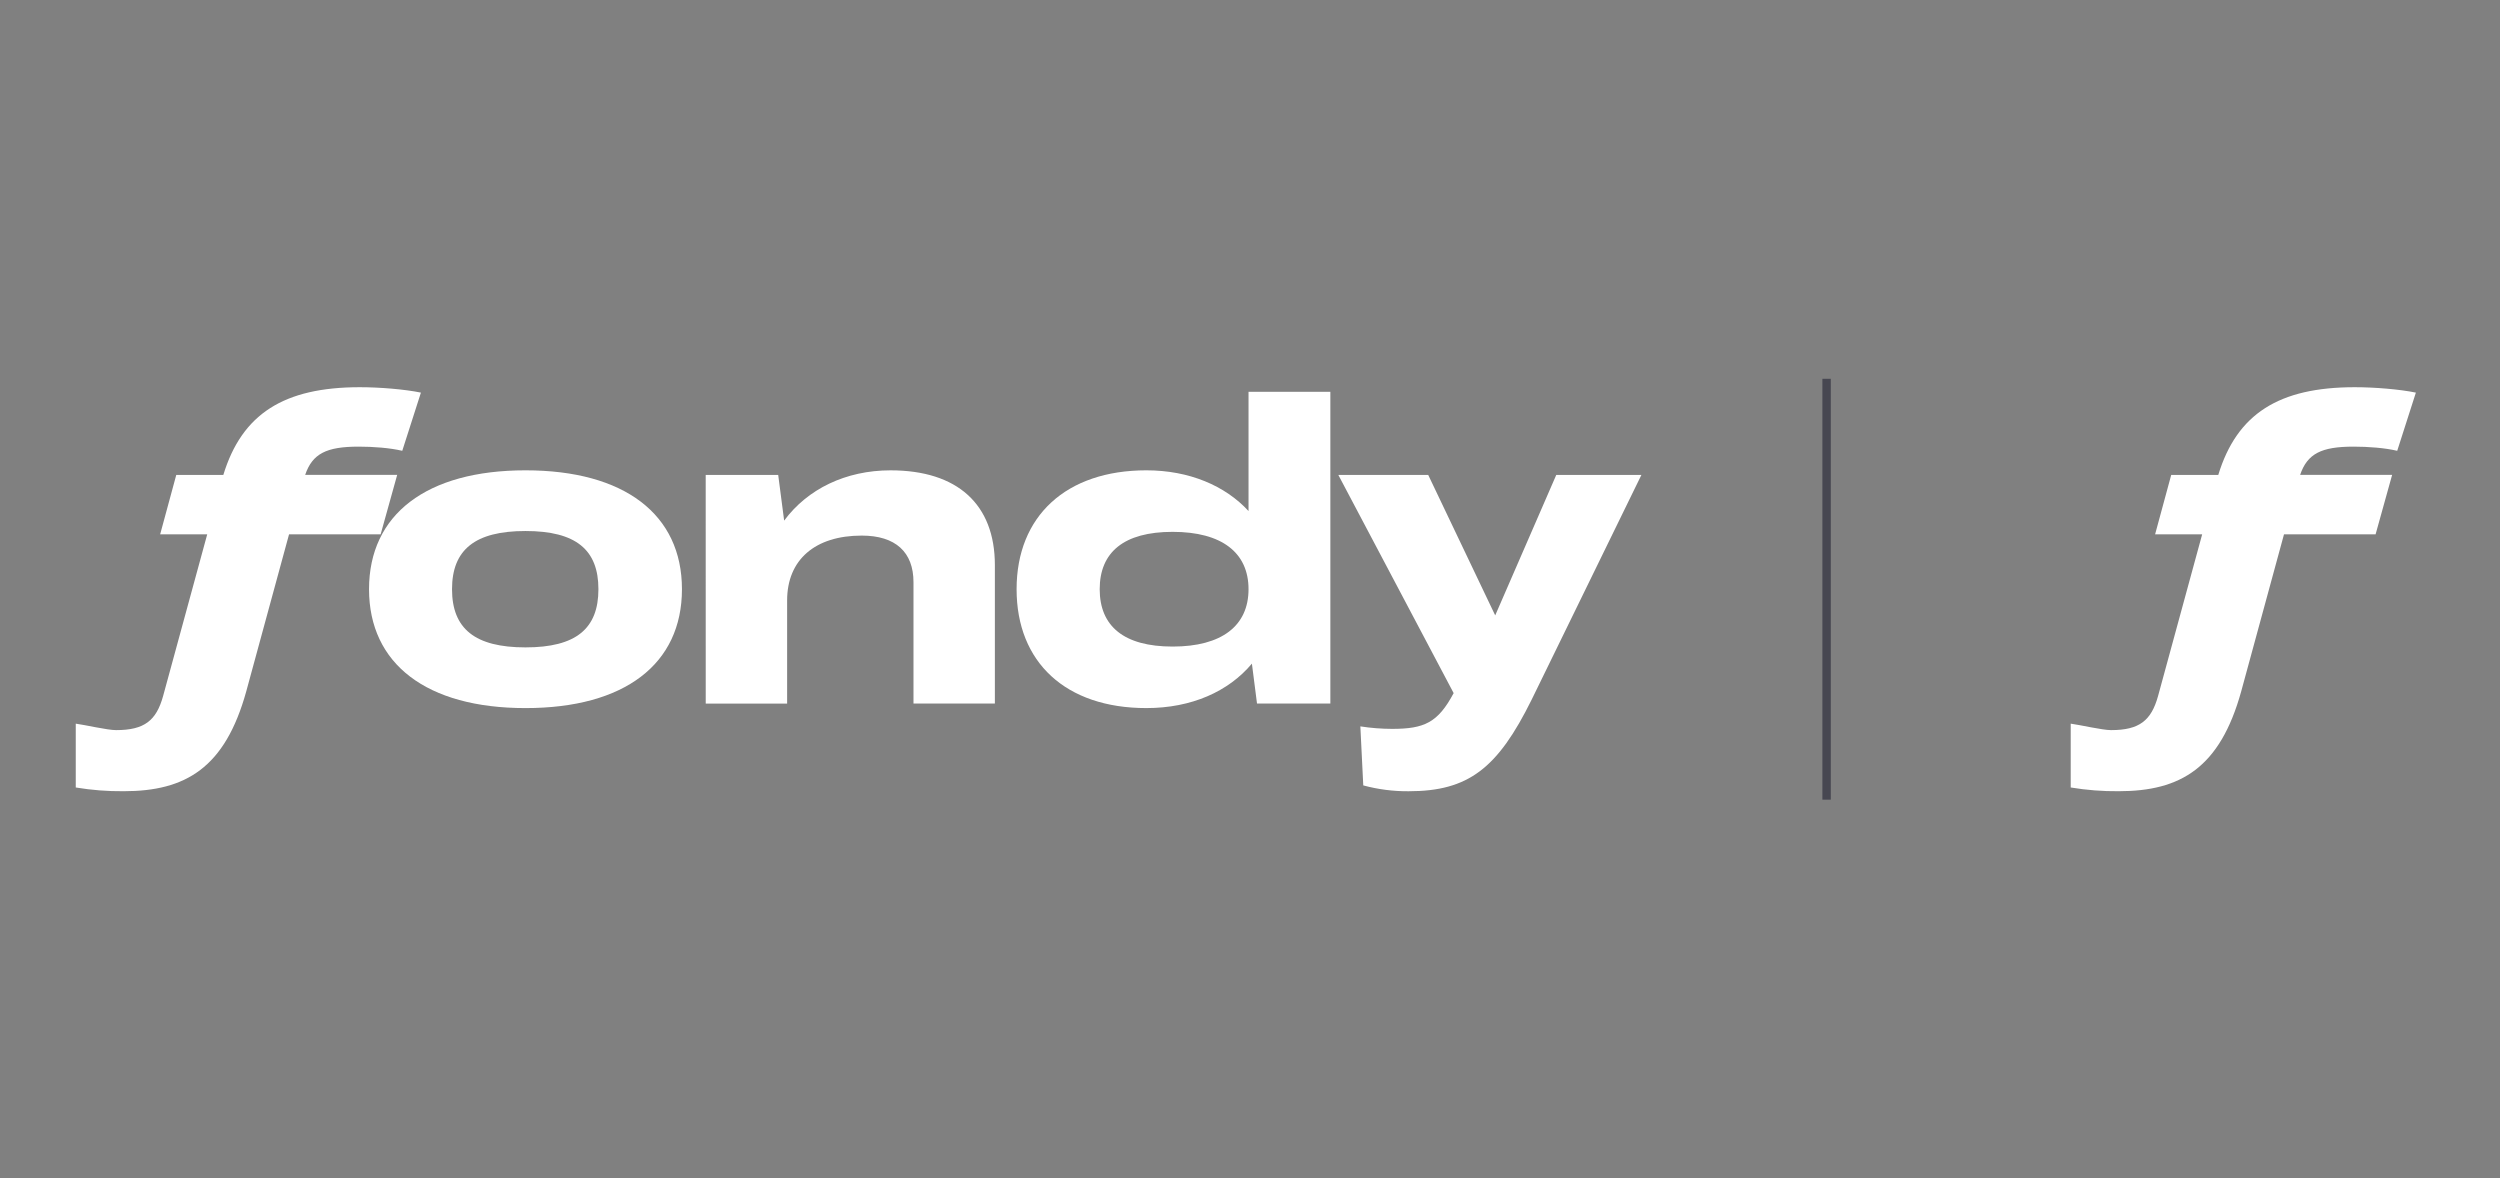 <svg width="297" height="140" viewBox="0 0 297 140" fill="none" xmlns="http://www.w3.org/2000/svg">
<rect x="0" y="0" width="297" height="140" fill="#808080" stroke="none"/>
<path d="M24.617 63.48H19.026L20.941 56.42H26.532C28.749 49.16 33.737 46 42.751 46C45.109 46 48.09 46.247 50.005 46.643L47.789 53.555C46.326 53.211 44.364 53.06 42.6 53.06C38.772 53.06 37.11 53.9 36.254 56.417H47.185L45.22 63.478H34.339L29.252 82.146C26.733 91.232 22.049 93.997 14.693 93.997C12.786 94.015 10.881 93.866 9 93.553V85.97C10.108 86.118 12.773 86.738 13.785 86.738C17.16 86.738 18.57 85.603 19.377 82.69L24.617 63.48Z" fill="white"/>
<path d="M71.092 69.997C71.092 65.306 68.422 63.085 62.427 63.085C56.432 63.085 53.701 65.306 53.701 69.997C53.701 74.688 56.423 76.91 62.427 76.91C68.432 76.91 71.092 74.688 71.092 69.997ZM43.841 69.997C43.841 61.11 50.68 55.874 62.429 55.874C74.179 55.874 81.016 61.108 81.016 69.997C81.016 78.886 74.217 84.121 62.429 84.121C50.692 84.121 43.841 78.886 43.841 69.997Z" fill="white"/>
<path d="M83.837 56.419H92.45L93.157 61.85C95.928 58.098 100.468 55.876 105.8 55.876C113.76 55.876 118.191 59.926 118.191 67.135V83.577H108.522V69.158C108.522 65.602 106.399 63.628 102.376 63.628C96.836 63.628 93.511 66.492 93.511 71.331V83.584H83.841L83.837 56.419Z" fill="white"/>
<path d="M148.325 69.997C148.325 65.653 145.15 63.184 139.309 63.184C133.514 63.184 130.644 65.602 130.644 69.997C130.644 74.392 133.514 76.812 139.309 76.812C145.15 76.812 148.325 74.343 148.325 69.997ZM120.771 69.997C120.771 61.307 126.667 55.874 136.186 55.874C141.273 55.874 145.556 57.7 148.325 60.712V46.543H158.046V83.577H149.332L148.726 78.838C145.957 82.146 141.563 84.12 136.186 84.12C126.613 84.12 120.771 78.69 120.771 69.997" fill="white"/>
<path d="M195 56.42L181.953 83.134C177.923 91.281 174.449 94 167.345 94C165.525 94.014 163.711 93.78 161.956 93.306L161.61 86.294C162.858 86.488 164.119 86.587 165.383 86.59C169.211 86.59 170.824 85.85 172.694 82.343L158.992 56.42H169.671L177.63 73.109L184.885 56.42H195Z" fill="white"/>
<path d="M261.617 63.48H256.026L257.941 56.42H263.532C265.749 49.16 270.737 46 279.751 46C282.109 46 285.09 46.247 287.006 46.643L284.789 53.555C283.326 53.211 281.364 53.06 279.6 53.06C275.772 53.06 274.11 53.9 273.254 56.417H284.185L282.22 63.478H271.339L266.252 82.146C263.733 91.232 259.049 93.997 251.693 93.997C249.786 94.015 247.881 93.866 246 93.553V85.97C247.108 86.118 249.773 86.738 250.785 86.738C254.16 86.738 255.57 85.603 256.377 82.69L261.617 63.48Z" fill="white"/>
<path d="M217 45V95" stroke="#474751"/>
</svg>